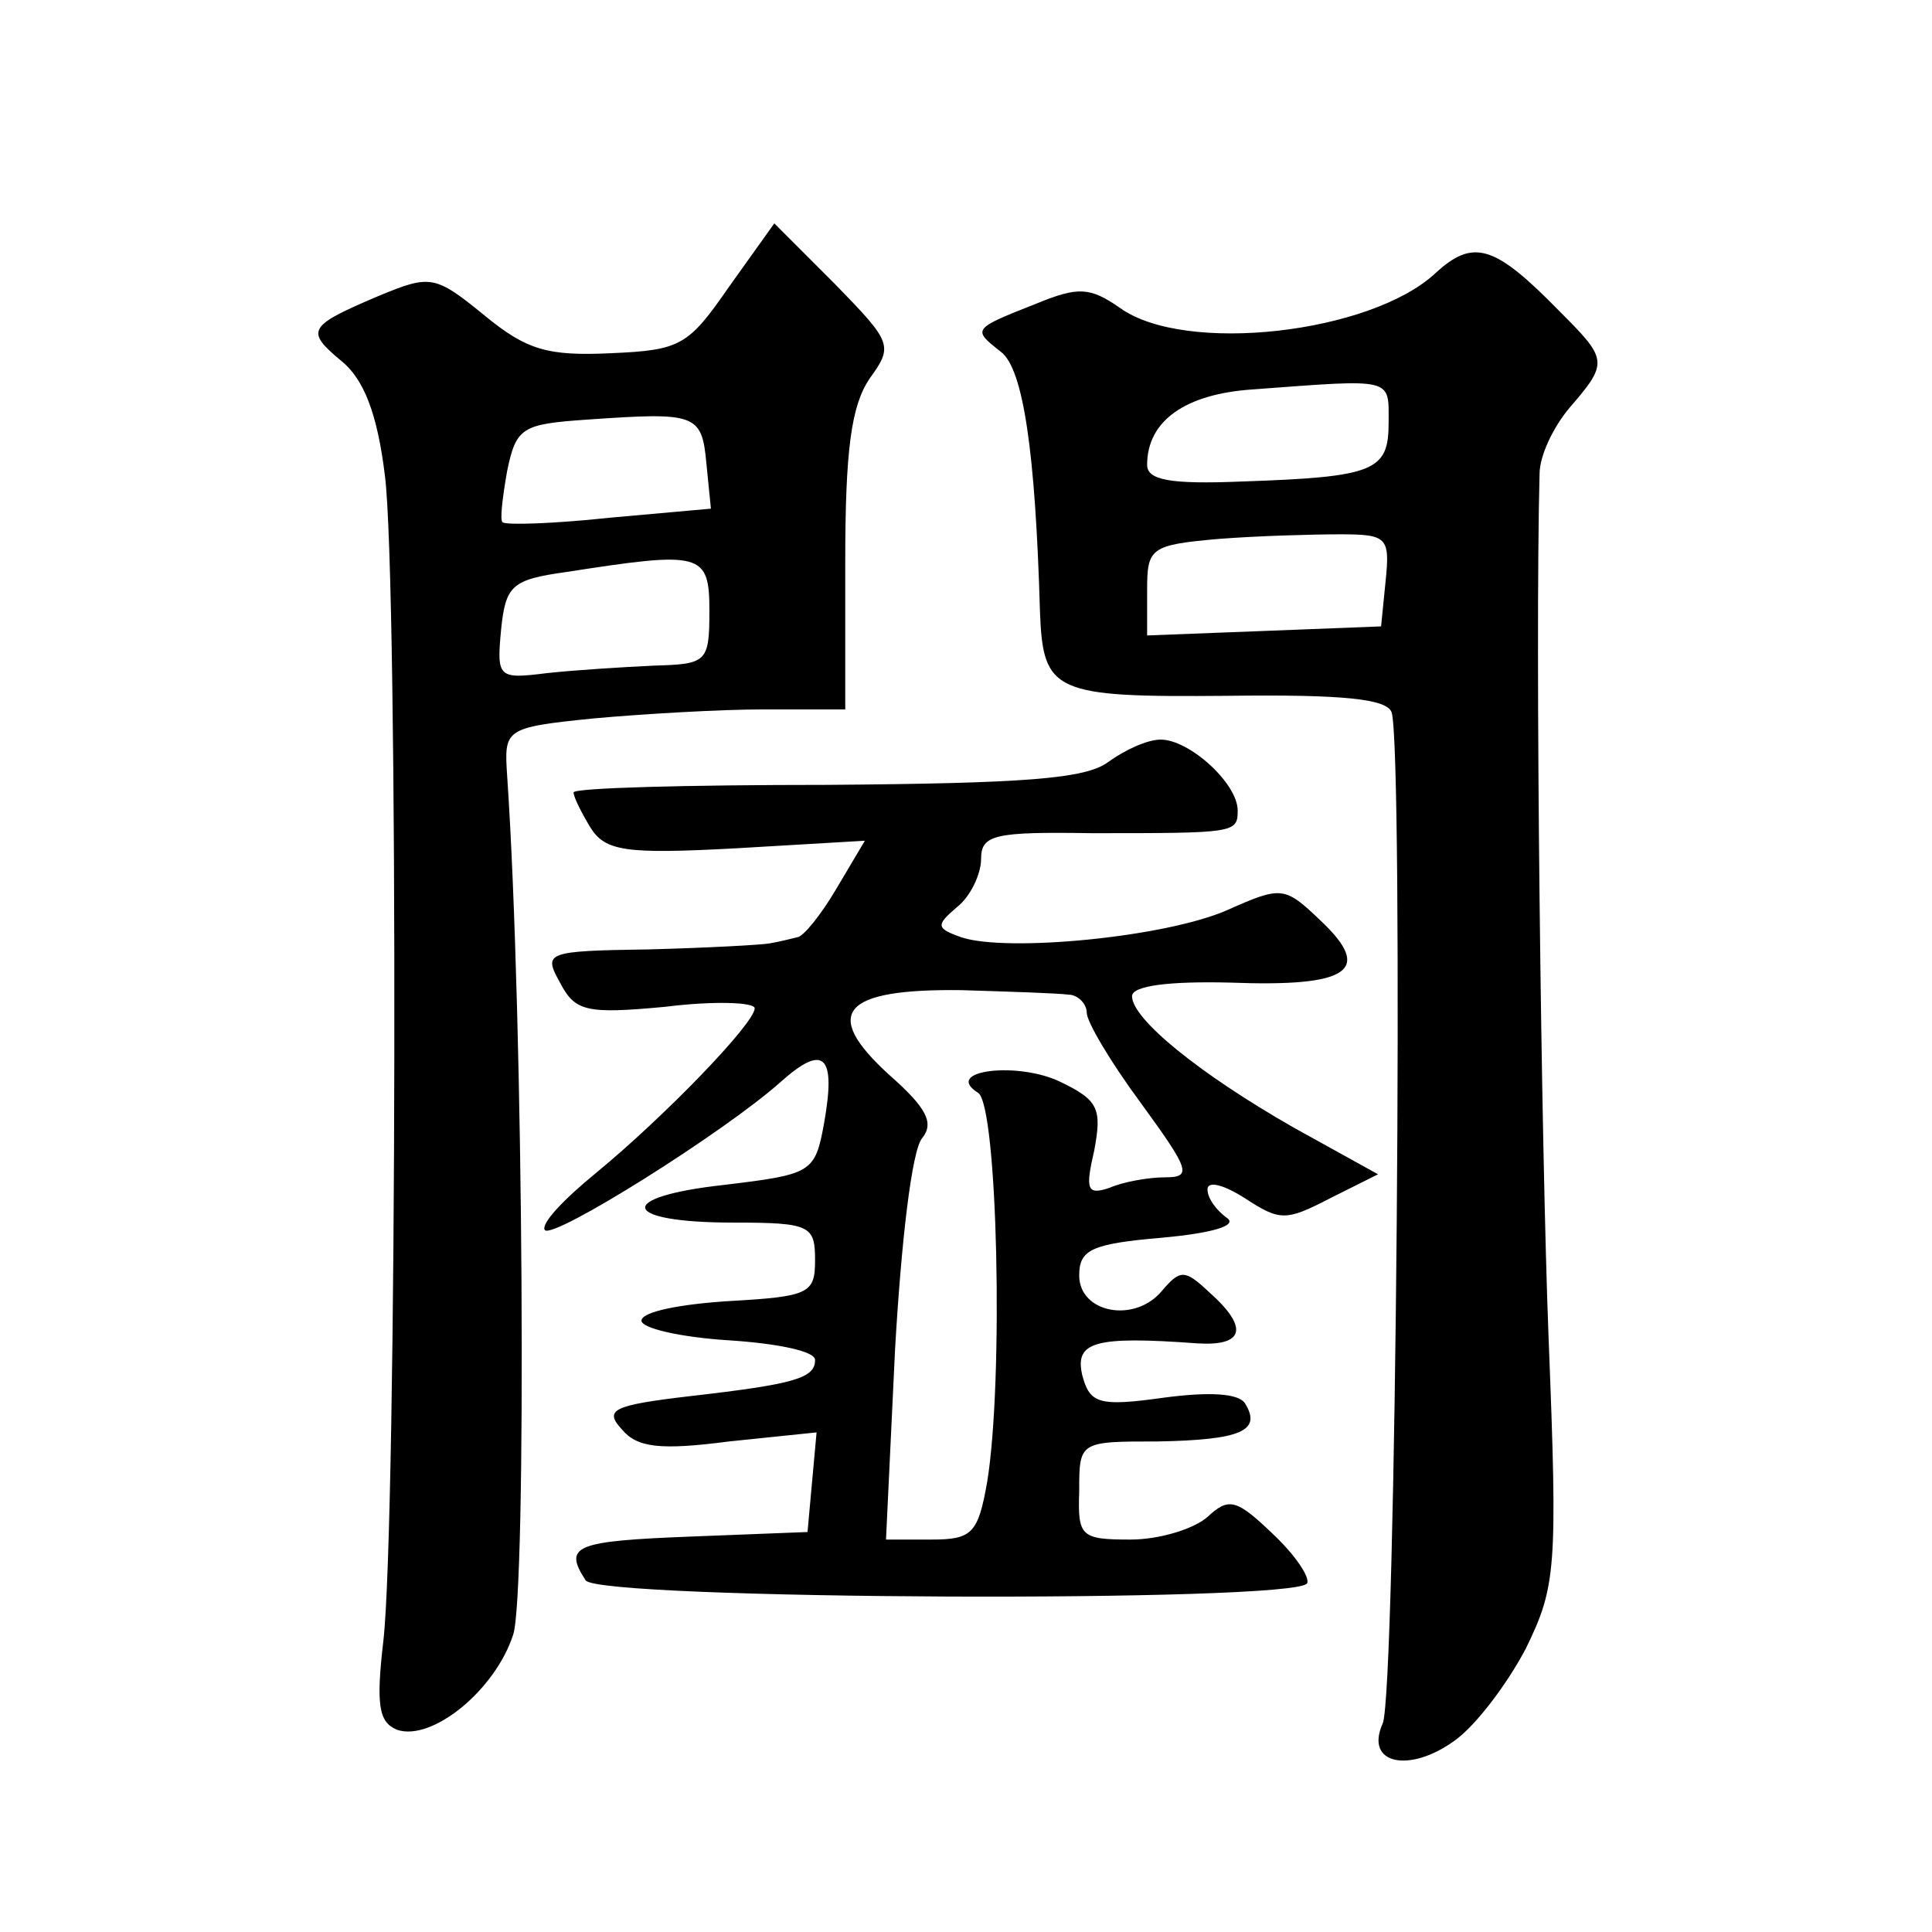 <?xml version="1.0" standalone="no"?>
<!DOCTYPE svg PUBLIC "-//W3C//DTD SVG 20010904//EN"
 "http://www.w3.org/TR/2001/REC-SVG-20010904/DTD/svg10.dtd">
<svg version="1.0" xmlns="http://www.w3.org/2000/svg"
 width="128pt" height="128pt" viewBox="0 0 128 128"
 preserveAspectRatio="xMidYMid meet">
<g transform="translate(0,128) scale(0.1,-0.1)"
fill="#0" stroke="none">
<path d="M483 1090 c-27 -39 -32 -42 -78 -44 -42 -2 -56 2 -84 25 -33 27 -36 27
-70 13 -47 -20 -49 -23 -25 -43 15 -12 24 -35 29 -76 9 -69 8 -694 -1 -772 -5 -43
-3 -54 9 -59 23 -8 65 26 77 63 9 27 7 408 -4 569 -2 31 -2 32 57 38 33 3 84 6
113 6 l54 0 0 98 c0 74 4 103 16 121 16 22 15 24 -23 63 l-40 40 -30 -42z m-15
-117 l3 -30 -67 -6 c-37 -4 -69 -5 -71 -3 -2 1 0 17 3 34 6 29 10 31 53 34 72 5
76 4 79 -29z m2 -98 c0 -34 -2 -35 -37 -36 -21 -1 -53 -3 -71 -5 -32 -4 -33 -3
-30 29 3 29 7 33 43 38 90 14 95 13 95 -26z M951 1099 c-43 -40 -166 -54 -209 -23
-20 14 -28 14 -55 3 -43 -17 -43 -17 -24 -32 15 -11 23 -67 26 -172 2 -54 9 -57
124 -56 77 1 106 -2 109 -11 8 -25 3 -653 -6 -670 -12 -27 18 -33 48 -11 14 10
35 38 47 61 20 41 21 53 15 205 -5 129 -9 458 -6 573 0 12 9 31 20 44 26 30 25
32 -7 64 -43 44 -57 48 -82 25z m-31 -99 c0 -32 -9 -36 -97 -39 -48 -2 -63 1 -63
11 0 29 25 47 70 50 94 7 90 8 90 -22z m-2 -105 l-3 -30 -77 -3 -78 -3 0 30 c0
28 2 30 48 34 26 2 62 3 80 3 31 0 33 -2 30 -31z M734 775 c-15 -11 -55 -14 -186
-15 -93 0 -168 -2 -168 -5 0 -3 5 -13 11 -23 10 -16 23 -18 97 -14 l85 5 -19 -32
c-10 -17 -22 -32 -26 -32 -4 -1 -12 -3 -18 -4 -5 -1 -42 -3 -80 -4 -69 -1 -70 -2
-59 -22 10 -19 17 -21 70 -16 32 4 59 3 59 -1 0 -10 -60 -72 -105 -109 -22 -18
-37 -34 -34 -38 6 -6 119 65 156 98 29 26 37 18 29 -27 -6 -33 -8 -34 -66 -41 -73
-8 -69 -25 6 -25 51 0 54 -2 54 -25 0 -22 -4 -24 -57 -27 -32 -2 -58 -7 -58 -13
0 -5 26 -11 58 -13 31 -2 57 -7 57 -13 0 -12 -13 -16 -83 -24 -51 -6 -57 -9 -45
-22 10 -12 25 -14 71 -8 l58 6 -3 -33 -3 -33 -77 -3 c-77 -3 -85 -6 -70 -29 8 -13
470 -15 478 -2 2 4 -8 19 -23 33 -24 23 -29 24 -43 11 -9 -8 -32 -15 -51 -15 -33
0 -35 2 -34 32 0 33 0 33 52 33 55 1 69 7 58 25 -4 7 -24 8 -54 4 -43 -6 -49 -4
-54 15 -5 22 8 26 76 21 31 -2 35 10 8 34 -16 15 -19 15 -31 1 -18 -22 -55 -15
-55 10 0 17 8 21 55 25 33 3 50 8 43 13 -7 5 -13 13 -13 19 0 6 11 3 25 -6 23 -15
27 -15 56 0 l32 16 -56 31 c-63 36 -107 72 -107 87 0 7 25 10 65 9 79 -3 95 8 60
41 -24 23 -26 23 -62 7 -41 -18 -146 -28 -176 -18 -17 6 -17 8 -3 20 9 7 16 22
16 32 0 16 9 18 73 17 95 0 97 0 97 15 0 18 -32 47 -51 47 -9 0 -24 -7 -35 -15z
m-26 -154 c6 0 12 -6 12 -12 0 -6 16 -33 36 -60 32 -44 34 -49 16 -49 -11 0 -28
-3 -37 -7 -15 -5 -16 -1 -10 25 5 27 3 33 -22 45 -28 14 -79 8 -55 -7 13 -8 17
-191 6 -258 -6 -34 -10 -38 -37 -38 l-30 0 6 126 c4 70 11 132 18 140 8 10 3 20
-22 42 -45 41 -31 57 48 56 32 -1 64 -2 71 -3z"/>
</g>
</svg>
